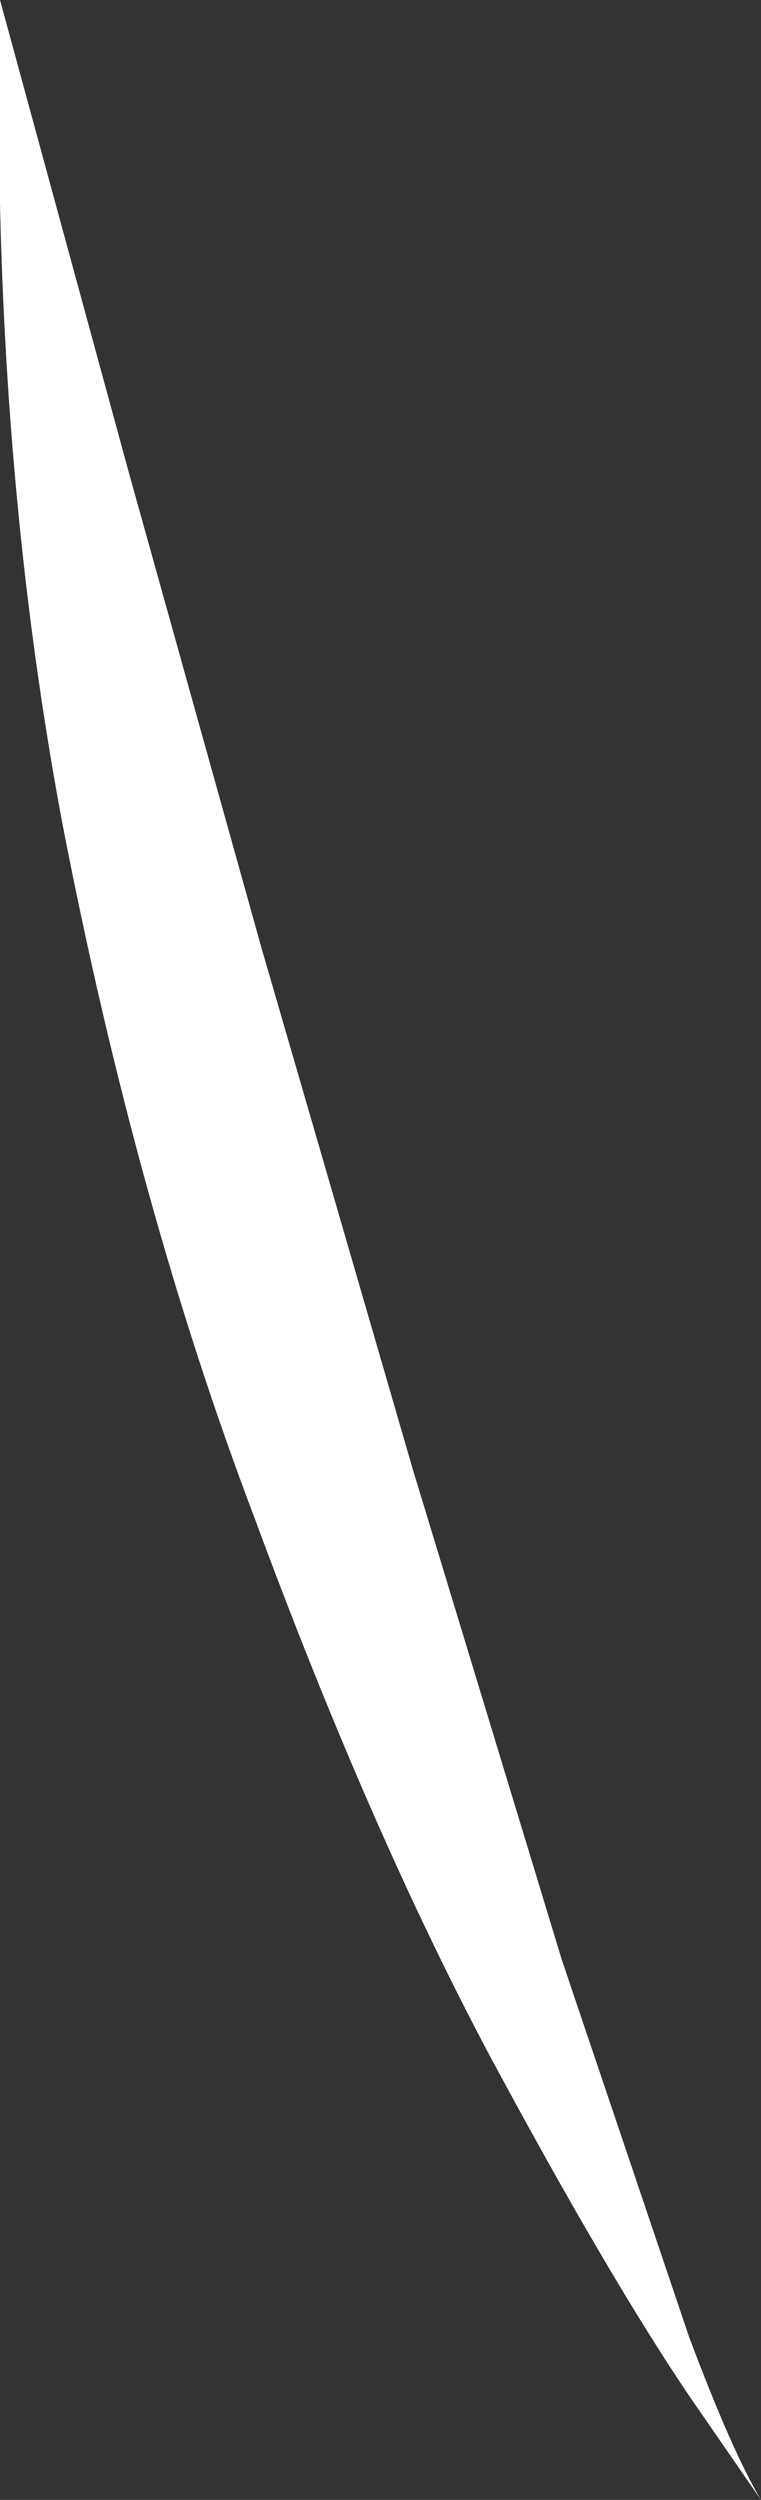 <?xml version="1.0" encoding="UTF-8" standalone="no"?>
<svg xmlns:xlink="http://www.w3.org/1999/xlink" height="52.05px" width="15.85px" xmlns="http://www.w3.org/2000/svg">
  <rect width="100%" height="100%" fill="#333333" stroke="none"/>
  <g transform="matrix(1.0, 0.0, 0.0, 1.0, 0.0, 0.0)">
    <path d="M1.3 17.15 Q-0.2 9.15 0.0 0.0 L0.75 2.75 2.7 9.9 5.45 19.75 8.6 30.6 11.7 40.8 14.35 48.65 Q15.25 51.05 15.85 52.05 L14.4 49.95 Q12.7 47.45 10.2 42.8 7.7 38.1 5.3 31.6 2.85 25.15 1.3 17.15" fill="#ffffff" fill-rule="evenodd" stroke="none"/>
  </g>
</svg>
